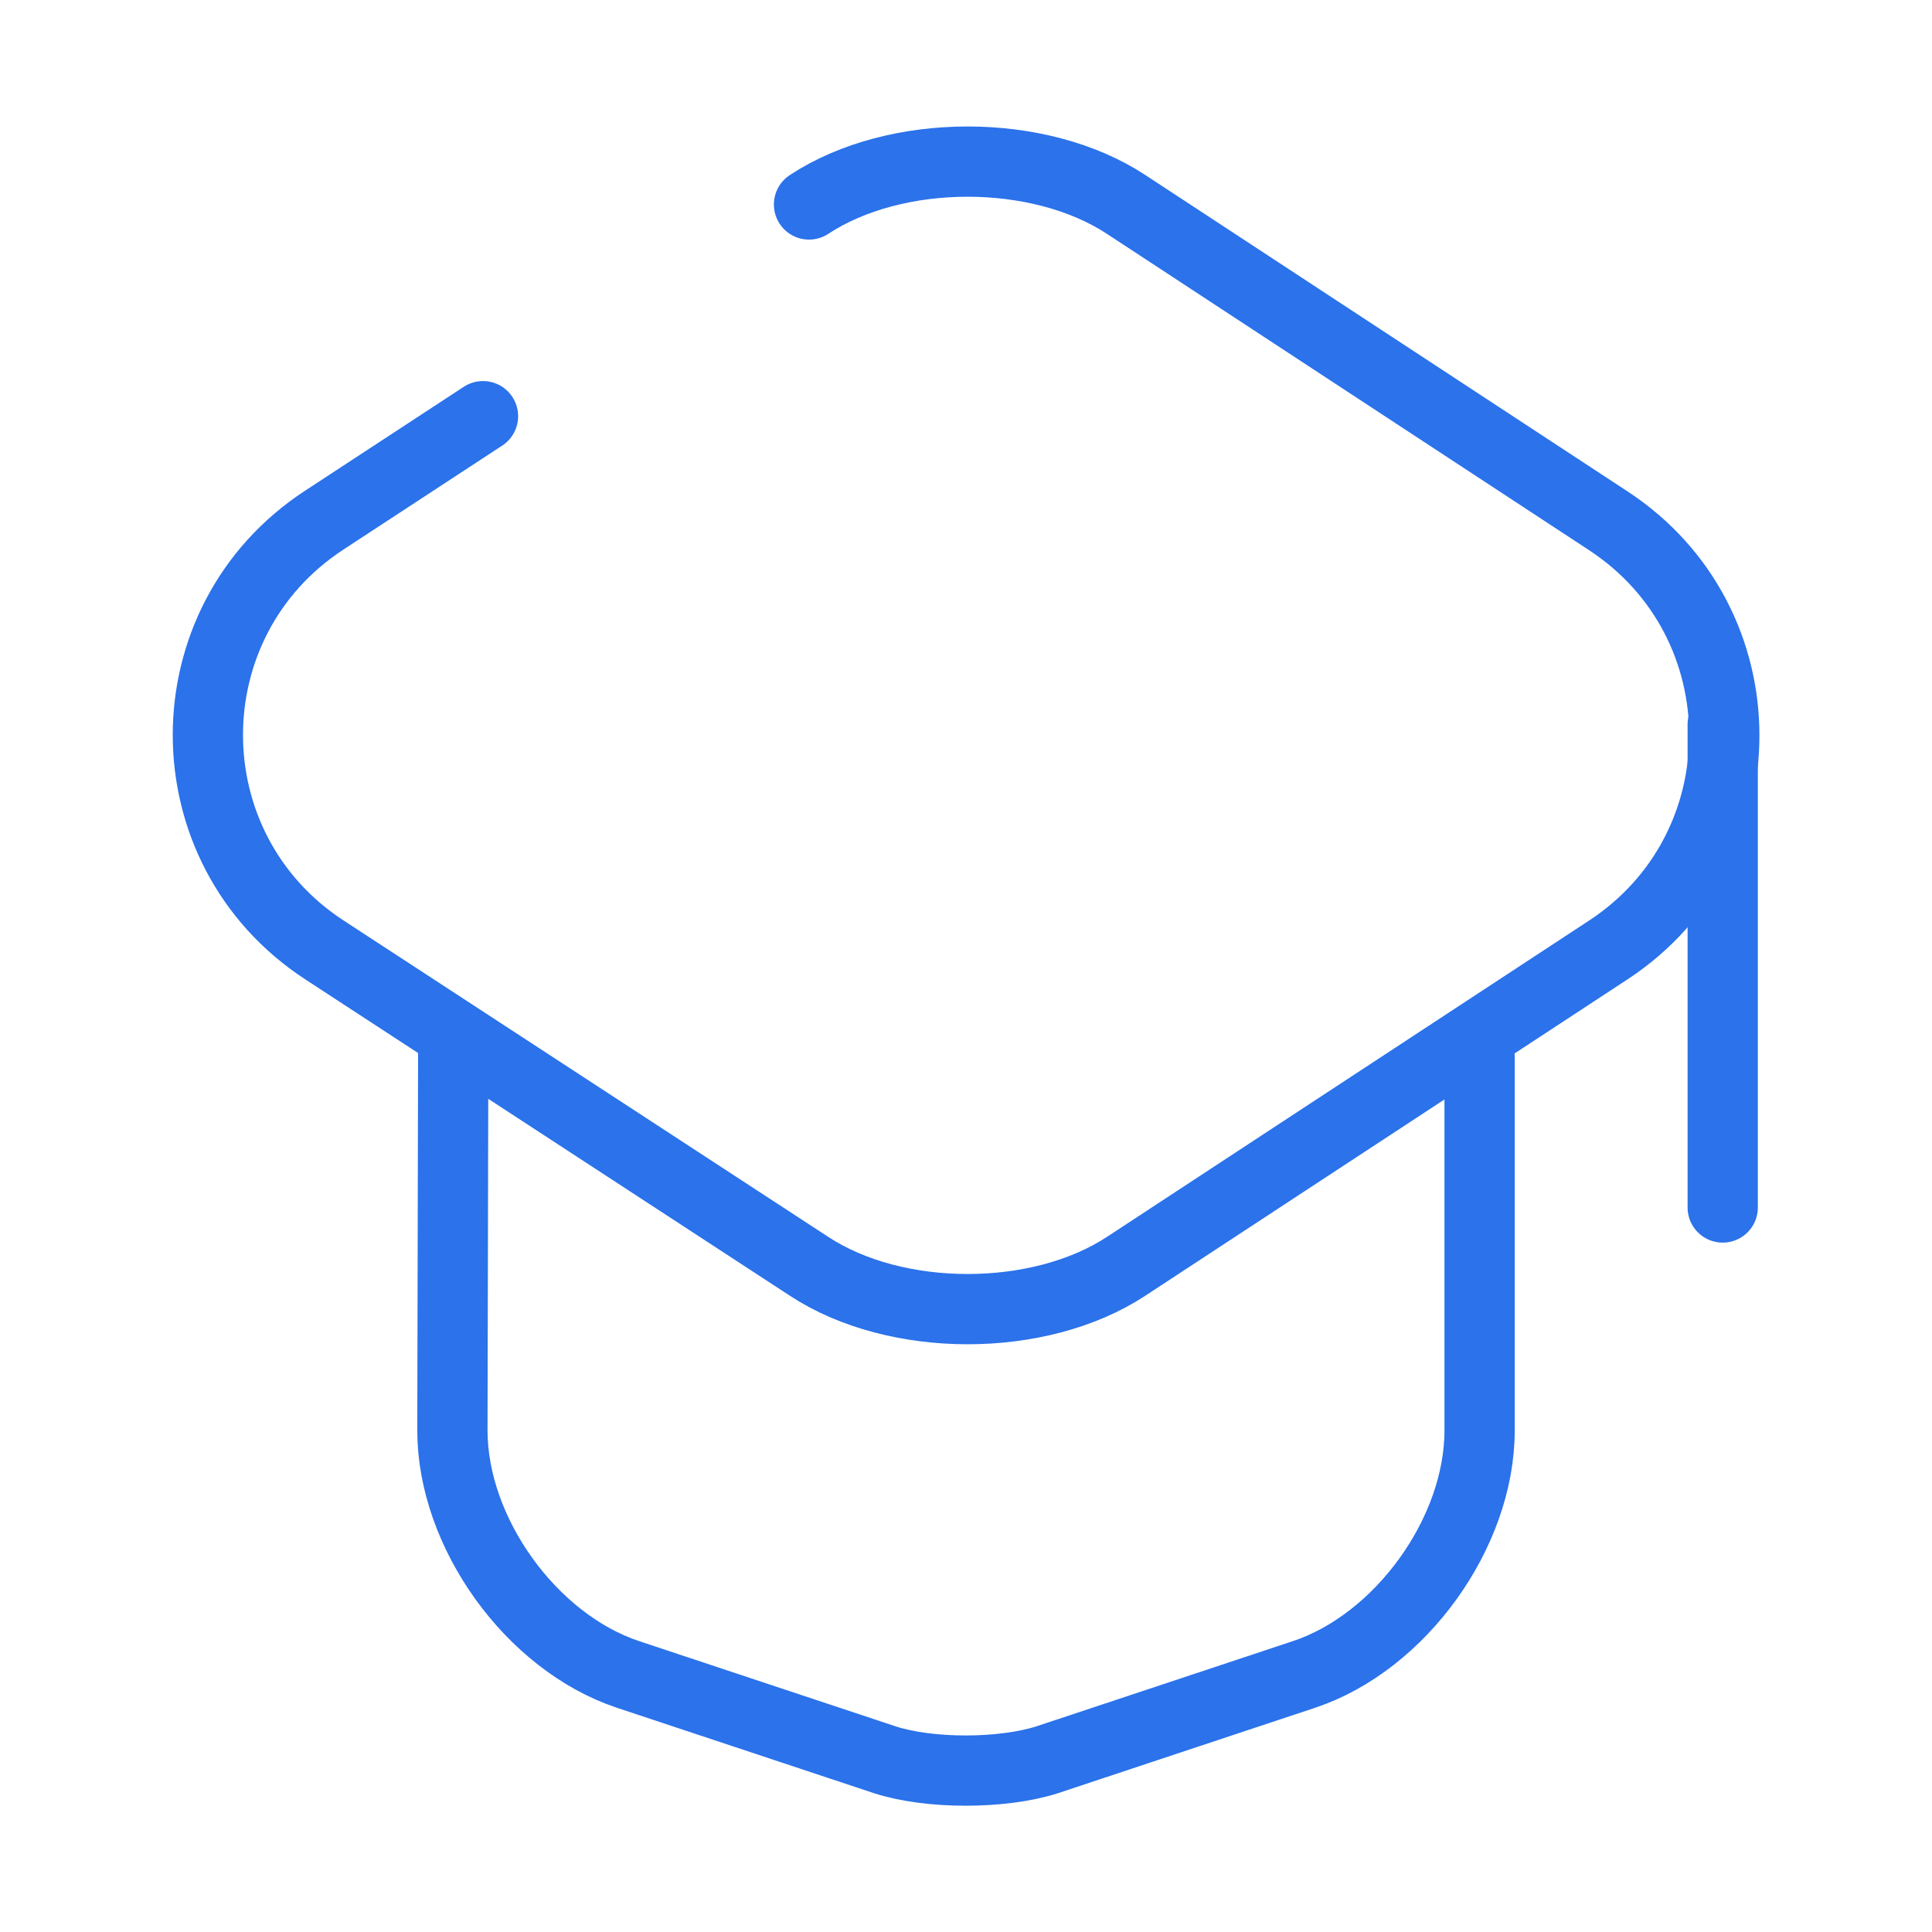 <svg width="55" height="55" viewBox="0 0 55 55" fill="none" xmlns="http://www.w3.org/2000/svg">
<path d="M13.75 11.848L9.235 14.804C4.812 17.692 4.812 24.154 9.235 27.042L23.031 36.048C25.506 37.675 29.585 37.675 32.06 36.048L45.787 27.042C50.187 24.154 50.187 17.715 45.787 14.827L32.06 5.821C29.585 4.194 25.506 4.194 23.031 5.821" stroke="#2B72EB" stroke-width="2" stroke-linecap="round" stroke-linejoin="round"/>
<path d="M12.902 29.975L12.879 40.723C12.879 43.633 15.125 46.75 17.875 47.667L25.185 50.096C26.446 50.508 28.531 50.508 29.814 50.096L37.125 47.667C39.875 46.75 42.121 43.633 42.121 40.723V30.09" stroke="#2B72EB" stroke-width="2" stroke-linecap="round" stroke-linejoin="round"/>
<path d="M49.042 34.375V20.625" stroke="#2B72EB" stroke-width="2" stroke-linecap="round" stroke-linejoin="round"/>
</svg>
